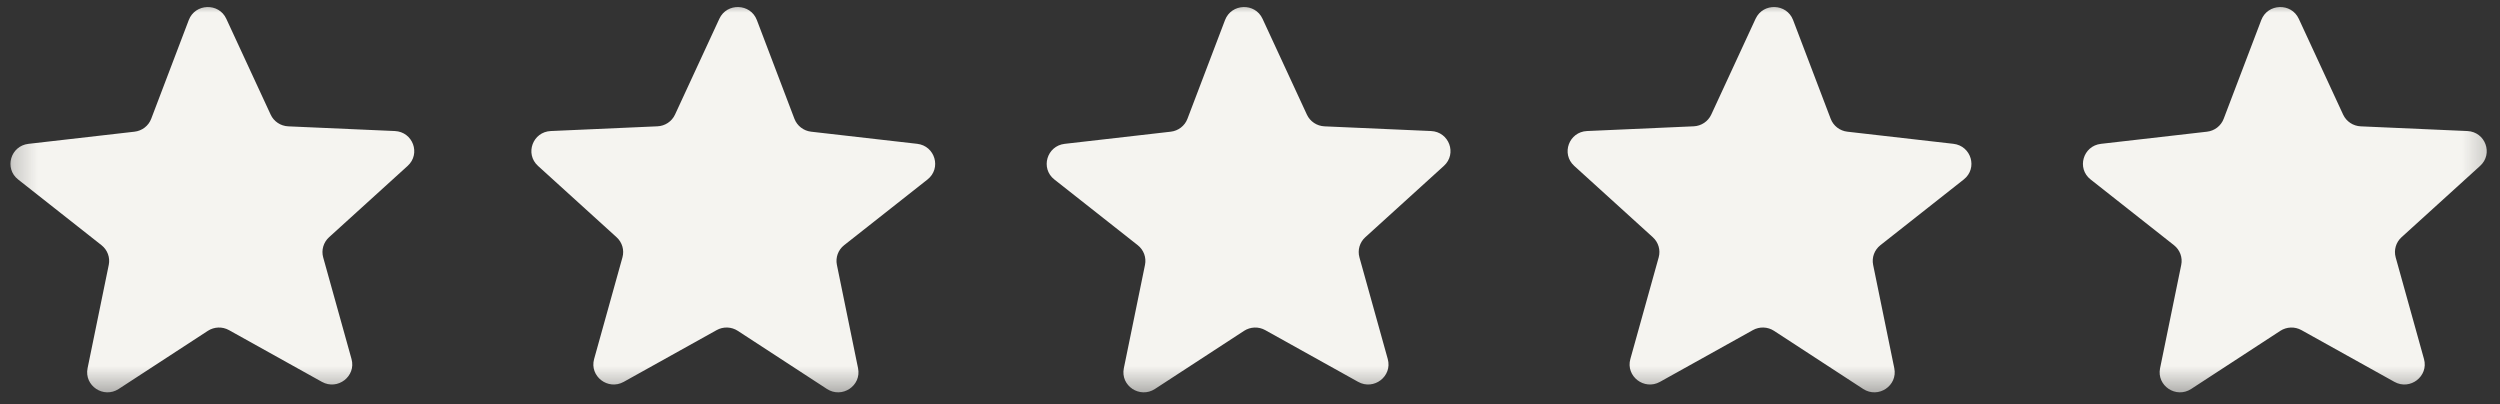 <svg width="99" height="16" viewBox="0 0 99 16" fill="none" xmlns="http://www.w3.org/2000/svg">
<rect x="0" y="0" width="99" height="16" fill="#333333" stroke="none"/>
<mask id="mask0_146_47" style="mask-type:luminance" maskUnits="userSpaceOnUse" x="0" y="0" width="99" height="16">
<path d="M98.794 0H0.206V15.66H98.794V0Z" fill="white"/>
</mask>
<g mask="url(#mask0_146_47)">
<path d="M7.475 0.795C7.727 0.133 8.664 0.1 8.961 0.743L10.718 4.539C10.843 4.81 11.112 4.989 11.413 5.003L15.635 5.189C16.351 5.221 16.671 6.09 16.143 6.569L13.03 9.395C12.808 9.597 12.718 9.905 12.798 10.193L13.92 14.217C14.11 14.899 13.372 15.469 12.748 15.122L9.068 13.073C8.805 12.926 8.481 12.938 8.229 13.102L4.7 15.403C4.103 15.793 3.326 15.276 3.468 14.582L4.307 10.489C4.367 10.197 4.256 9.896 4.02 9.71L0.717 7.107C0.158 6.667 0.416 5.777 1.128 5.696L5.326 5.215C5.626 5.181 5.882 4.984 5.988 4.704L7.475 0.795Z" fill="#F5F4F0"/>
<path d="M28.486 0.743C28.784 0.1 29.72 0.132 29.972 0.795L31.459 4.704C31.566 4.983 31.821 5.181 32.121 5.215L36.32 5.695C37.031 5.777 37.289 6.666 36.73 7.107L33.427 9.71C33.191 9.896 33.081 10.197 33.141 10.489L33.979 14.582C34.121 15.275 33.345 15.793 32.747 15.403L29.218 13.102C28.966 12.937 28.642 12.926 28.38 13.072L24.699 15.122C24.075 15.469 23.337 14.899 23.527 14.217L24.649 10.192C24.729 9.905 24.64 9.597 24.417 9.395L21.304 6.569C20.777 6.09 21.097 5.22 21.812 5.189L26.034 5.002C26.336 4.989 26.604 4.81 26.73 4.539L28.486 0.743Z" fill="#F5F4F0"/>
<path d="M48.511 0.795C48.763 0.133 49.699 0.1 49.996 0.743L51.753 4.539C51.878 4.81 52.147 4.989 52.449 5.003L56.67 5.189C57.386 5.221 57.706 6.09 57.178 6.569L54.065 9.395C53.843 9.597 53.753 9.905 53.834 10.193L54.955 14.217C55.145 14.899 54.407 15.469 53.783 15.122L50.103 13.073C49.84 12.926 49.516 12.938 49.264 13.102L45.736 15.403C45.138 15.793 44.361 15.276 44.504 14.582L45.342 10.489C45.402 10.197 45.291 9.896 45.055 9.71L41.752 7.107C41.193 6.667 41.452 5.777 42.163 5.696L46.361 5.215C46.661 5.181 46.917 4.984 47.023 4.704L48.511 0.795Z" fill="#F5F4F0"/>
<path d="M69.521 0.743C69.819 0.1 70.755 0.132 71.007 0.795L72.495 4.704C72.601 4.983 72.856 5.181 73.156 5.215L77.355 5.695C78.066 5.777 78.325 6.666 77.765 7.107L74.463 9.71C74.227 9.896 74.116 10.197 74.176 10.489L75.014 14.582C75.156 15.275 74.38 15.793 73.782 15.403L70.253 13.102C70.001 12.937 69.677 12.926 69.415 13.072L65.734 15.122C65.111 15.469 64.372 14.899 64.562 14.217L65.684 10.192C65.764 9.905 65.675 9.597 65.452 9.395L62.339 6.569C61.812 6.09 62.132 5.22 62.847 5.189L67.069 5.002C67.371 4.989 67.639 4.81 67.765 4.539L69.521 0.743Z" fill="#F5F4F0"/>
<path d="M89.546 0.795C89.798 0.133 90.734 0.1 91.031 0.743L92.788 4.539C92.914 4.81 93.182 4.989 93.484 5.003L97.706 5.189C98.421 5.221 98.741 6.09 98.213 6.569L95.1 9.395C94.878 9.597 94.789 9.905 94.869 10.193L95.99 14.217C96.18 14.899 95.442 15.469 94.819 15.122L91.138 13.073C90.875 12.926 90.551 12.938 90.299 13.102L86.771 15.403C86.173 15.793 85.397 15.276 85.539 14.582L86.377 10.489C86.437 10.197 86.326 9.896 86.09 9.71L82.788 7.107C82.228 6.667 82.487 5.777 83.198 5.696L87.397 5.215C87.697 5.181 87.952 4.984 88.058 4.704L89.546 0.795Z" fill="#F5F4F0"/>
</g>
</svg>
